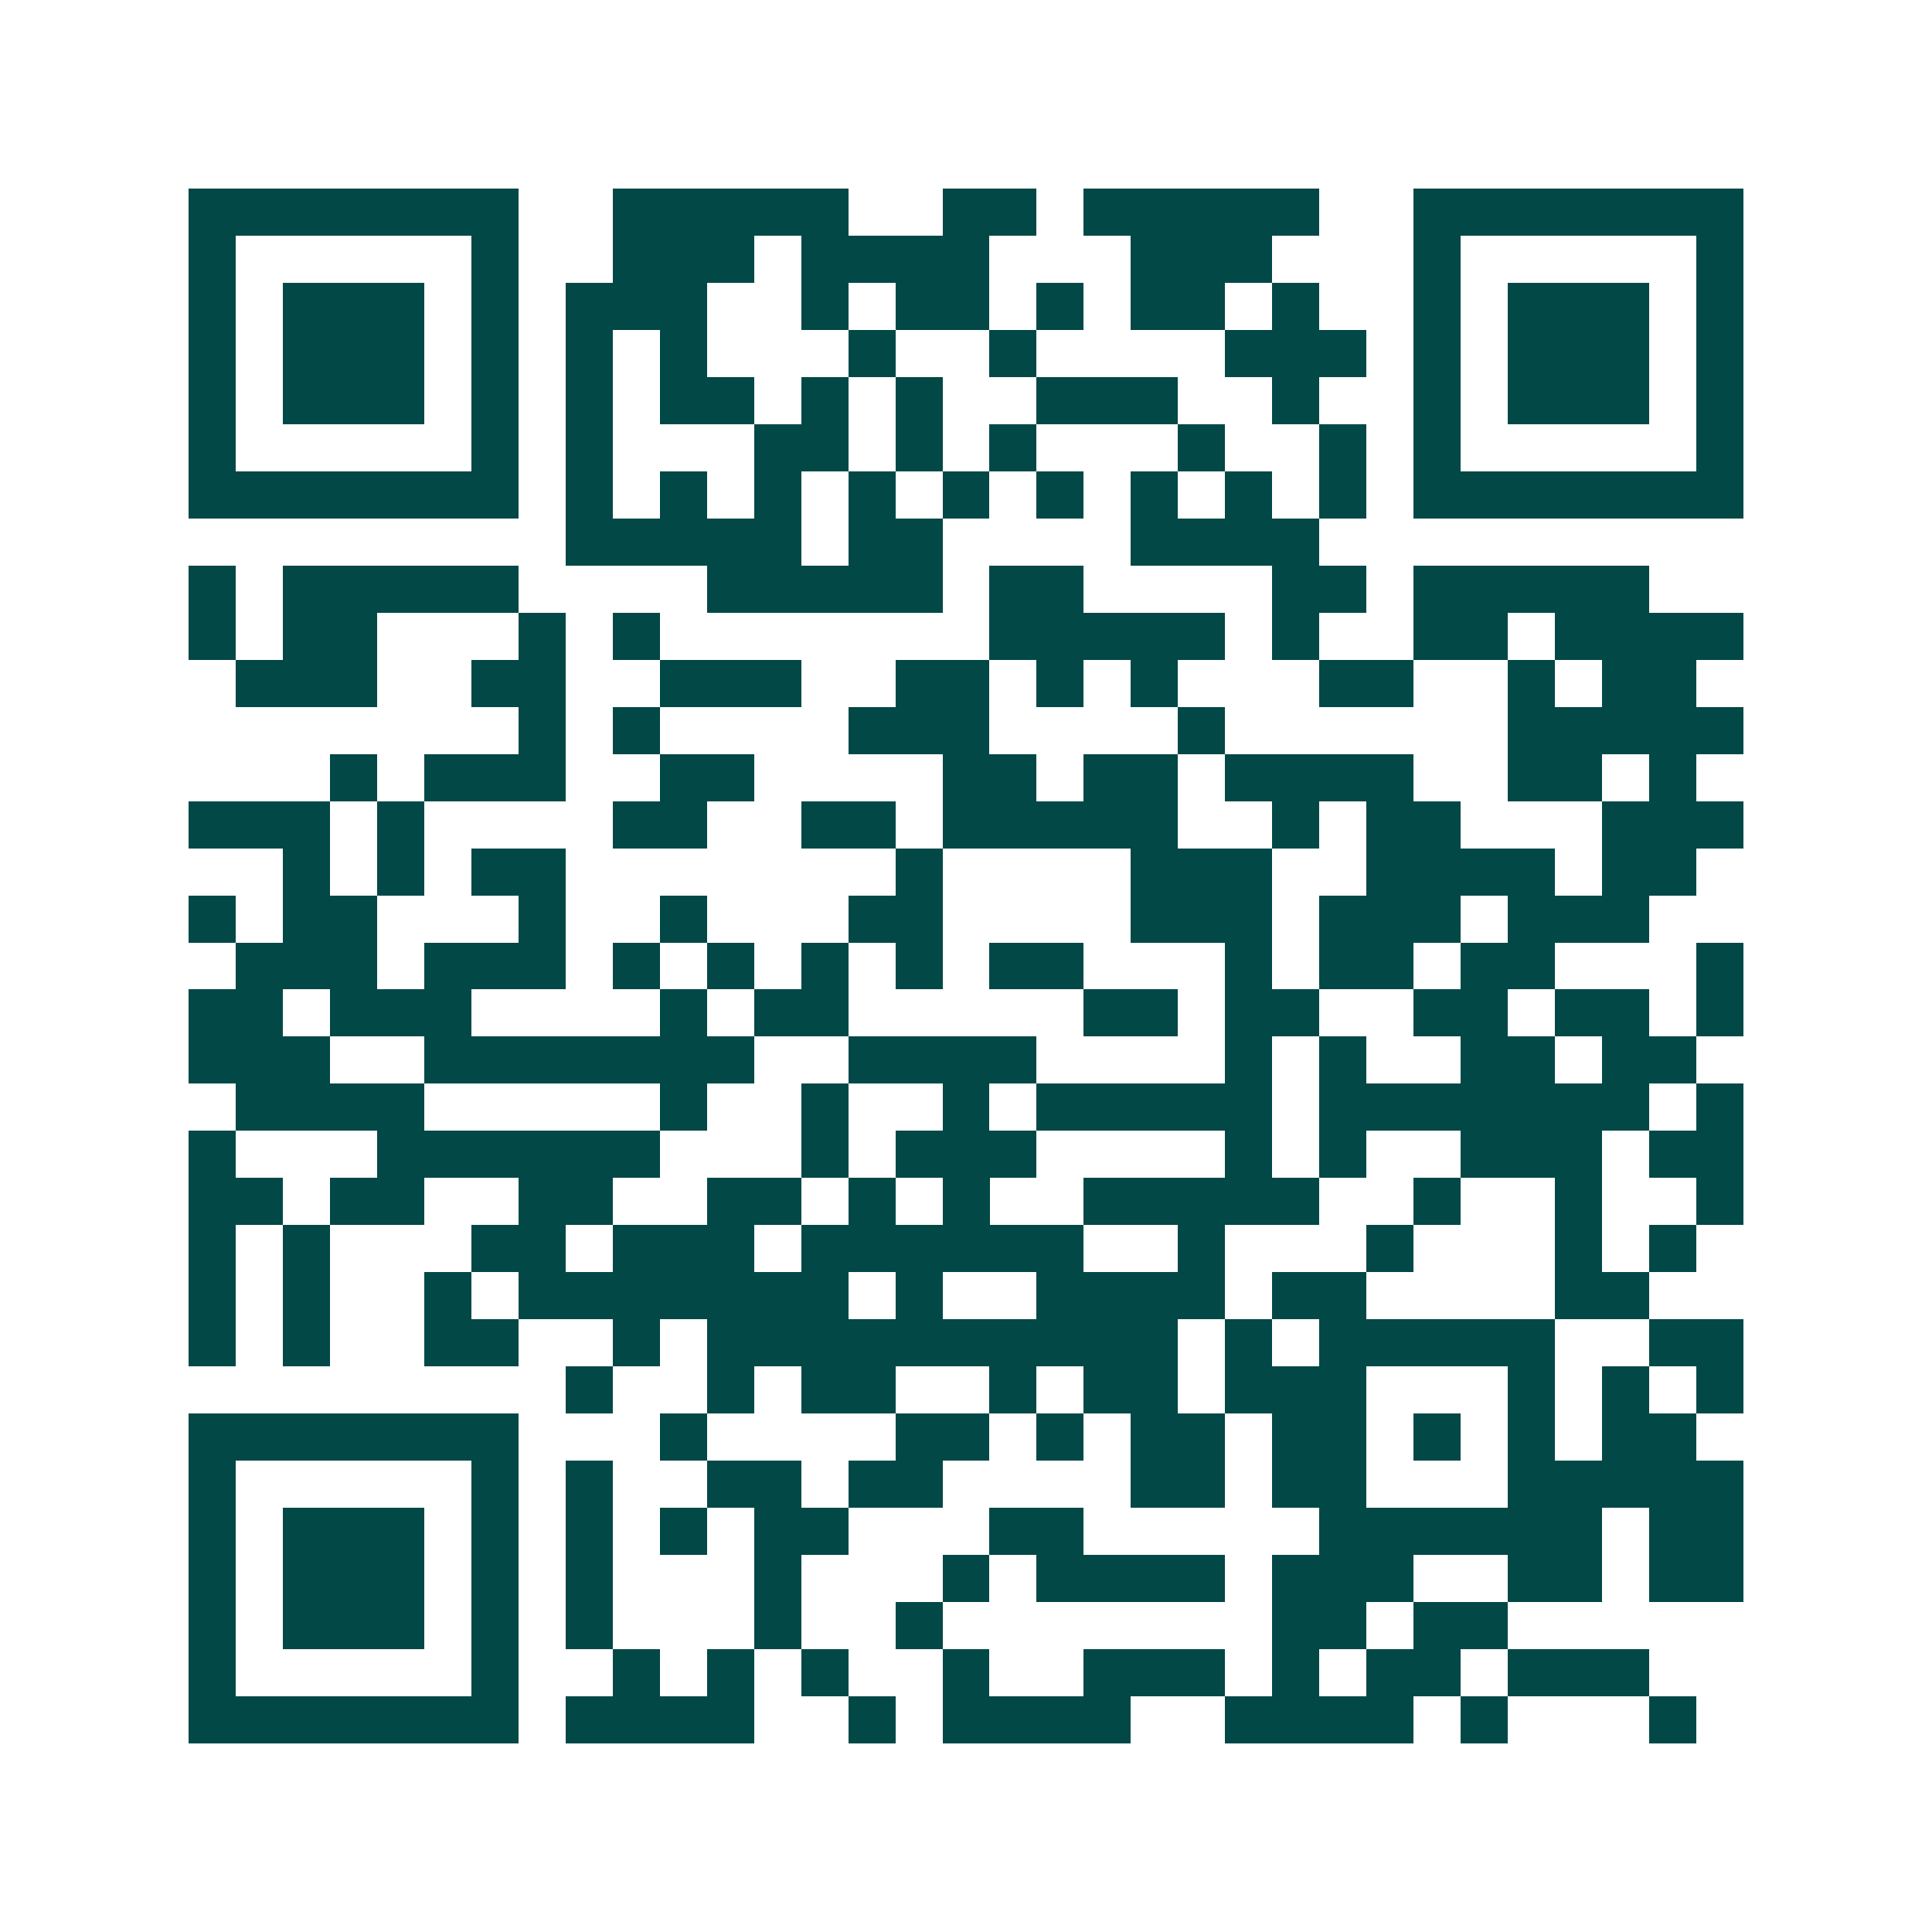 <svg xmlns="http://www.w3.org/2000/svg" width="200" height="200" viewBox="0 0 41 41" shape-rendering="crispEdges"><path fill="#ffffff" d="M0 0h41v41H0z"/><path stroke="#014847" d="M4 4.5h7m2 0h5m2 0h2m1 0h5m2 0h7M4 5.5h1m5 0h1m2 0h3m1 0h4m3 0h3m3 0h1m5 0h1M4 6.5h1m1 0h3m1 0h1m1 0h3m2 0h1m1 0h2m1 0h1m1 0h2m1 0h1m2 0h1m1 0h3m1 0h1M4 7.5h1m1 0h3m1 0h1m1 0h1m1 0h1m3 0h1m2 0h1m4 0h3m1 0h1m1 0h3m1 0h1M4 8.5h1m1 0h3m1 0h1m1 0h1m1 0h2m1 0h1m1 0h1m2 0h3m2 0h1m2 0h1m1 0h3m1 0h1M4 9.5h1m5 0h1m1 0h1m3 0h2m1 0h1m1 0h1m3 0h1m2 0h1m1 0h1m5 0h1M4 10.5h7m1 0h1m1 0h1m1 0h1m1 0h1m1 0h1m1 0h1m1 0h1m1 0h1m1 0h1m1 0h7M12 11.5h5m1 0h2m4 0h4M4 12.5h1m1 0h5m4 0h5m1 0h2m4 0h2m1 0h5M4 13.5h1m1 0h2m3 0h1m1 0h1m7 0h5m1 0h1m2 0h2m1 0h4M5 14.5h3m2 0h2m2 0h3m2 0h2m1 0h1m1 0h1m3 0h2m2 0h1m1 0h2M11 15.5h1m1 0h1m4 0h3m4 0h1m6 0h5M7 16.5h1m1 0h3m2 0h2m4 0h2m1 0h2m1 0h4m2 0h2m1 0h1M4 17.5h3m1 0h1m4 0h2m2 0h2m1 0h5m2 0h1m1 0h2m3 0h3M6 18.5h1m1 0h1m1 0h2m7 0h1m4 0h3m2 0h4m1 0h2M4 19.5h1m1 0h2m3 0h1m2 0h1m3 0h2m4 0h3m1 0h3m1 0h3M5 20.5h3m1 0h3m1 0h1m1 0h1m1 0h1m1 0h1m1 0h2m3 0h1m1 0h2m1 0h2m3 0h1M4 21.5h2m1 0h3m4 0h1m1 0h2m5 0h2m1 0h2m2 0h2m1 0h2m1 0h1M4 22.5h3m2 0h7m2 0h4m4 0h1m1 0h1m2 0h2m1 0h2M5 23.5h4m5 0h1m2 0h1m2 0h1m1 0h5m1 0h7m1 0h1M4 24.5h1m3 0h6m3 0h1m1 0h3m4 0h1m1 0h1m2 0h3m1 0h2M4 25.5h2m1 0h2m2 0h2m2 0h2m1 0h1m1 0h1m2 0h5m2 0h1m2 0h1m2 0h1M4 26.5h1m1 0h1m3 0h2m1 0h3m1 0h6m2 0h1m3 0h1m3 0h1m1 0h1M4 27.5h1m1 0h1m2 0h1m1 0h7m1 0h1m2 0h4m1 0h2m4 0h2M4 28.5h1m1 0h1m2 0h2m2 0h1m1 0h10m1 0h1m1 0h5m2 0h2M12 29.5h1m2 0h1m1 0h2m2 0h1m1 0h2m1 0h3m3 0h1m1 0h1m1 0h1M4 30.5h7m3 0h1m4 0h2m1 0h1m1 0h2m1 0h2m1 0h1m1 0h1m1 0h2M4 31.5h1m5 0h1m1 0h1m2 0h2m1 0h2m4 0h2m1 0h2m3 0h5M4 32.5h1m1 0h3m1 0h1m1 0h1m1 0h1m1 0h2m3 0h2m5 0h6m1 0h2M4 33.5h1m1 0h3m1 0h1m1 0h1m3 0h1m3 0h1m1 0h4m1 0h3m2 0h2m1 0h2M4 34.5h1m1 0h3m1 0h1m1 0h1m3 0h1m2 0h1m7 0h2m1 0h2M4 35.5h1m5 0h1m2 0h1m1 0h1m1 0h1m2 0h1m2 0h3m1 0h1m1 0h2m1 0h3M4 36.5h7m1 0h4m2 0h1m1 0h4m2 0h4m1 0h1m3 0h1"/></svg>
